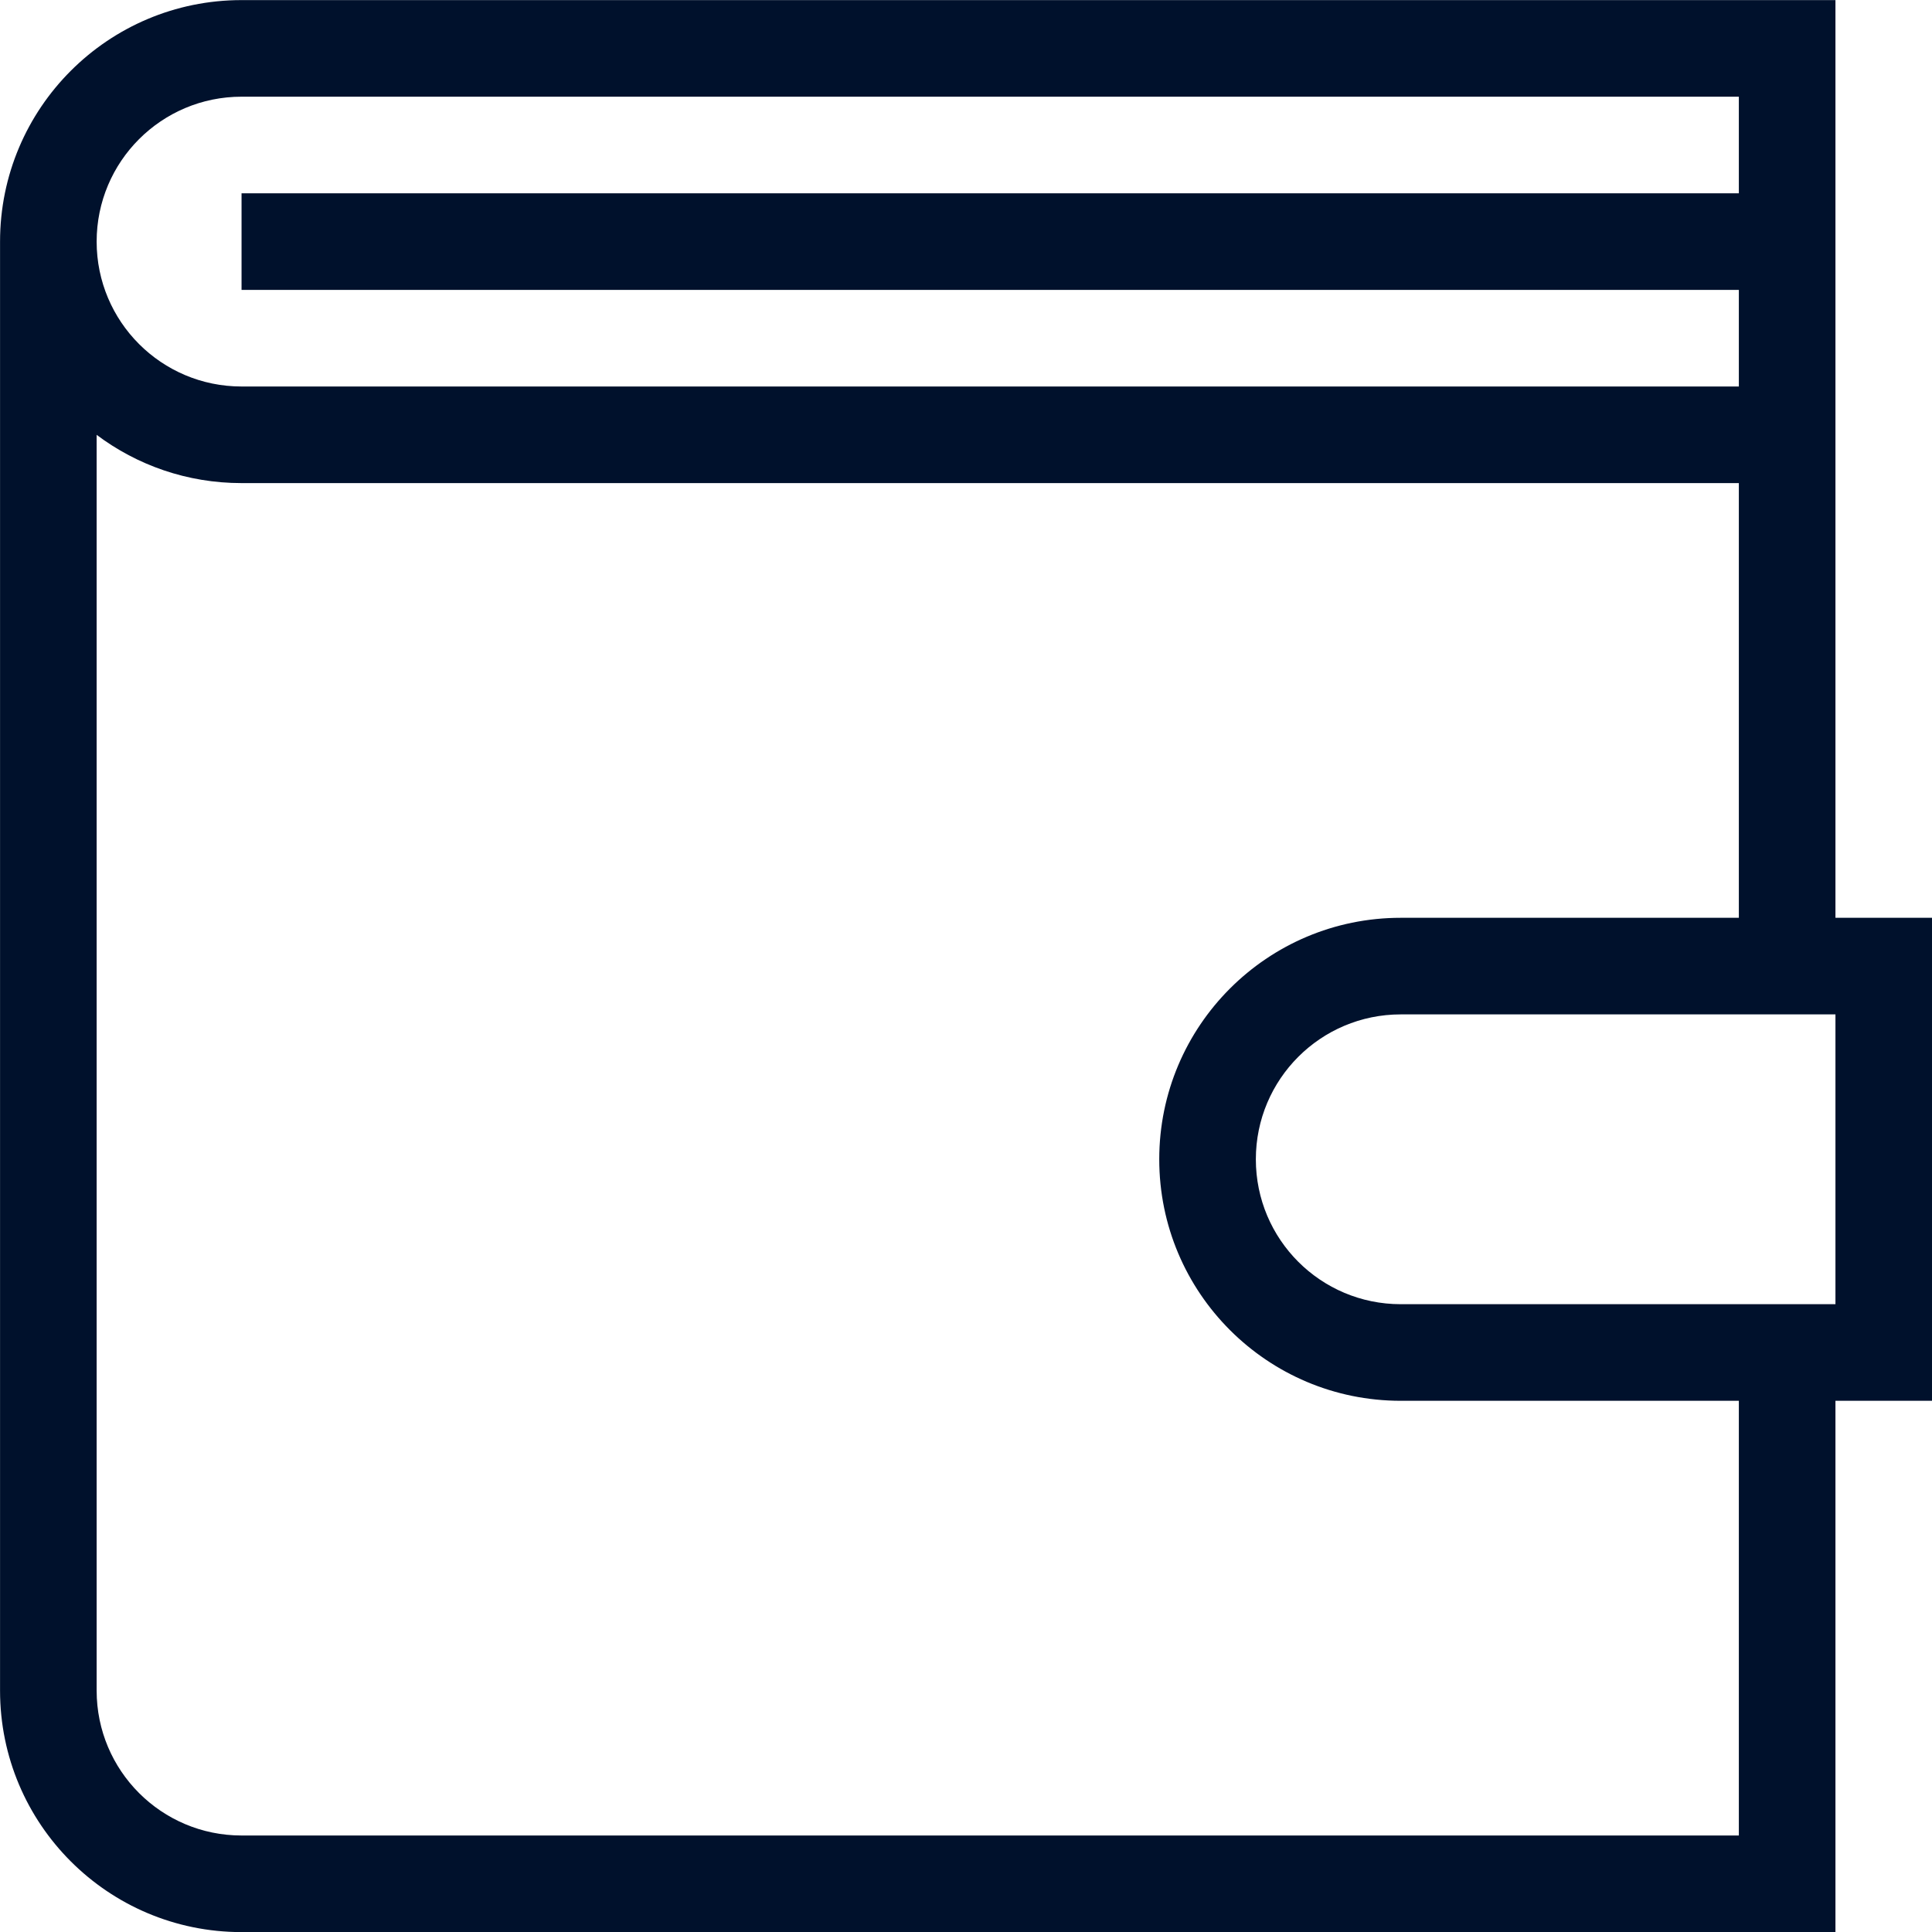 <svg width="40" height="40" viewBox="0 0 40 40" fill="none" xmlns="http://www.w3.org/2000/svg">
    <g clip-path="url(#clip0_566_2387)">
        <path d="M0.001 5.002V35.002C0.001 37.764 2.239 40.002 5.001 40.002H38.001V29.002H40.001V19.002H38.001V0.002H5.001C2.239 0.002 0.001 2.24 0.001 5.002ZM2.001 5.002C2.001 3.344 3.344 2.002 5.001 2.002H36.001V4.002H5.001V6.002H36.001V8.002H5.001C3.344 8.002 2.001 6.66 2.001 5.002ZM29.001 29.002H36.001V38.002H5.001C3.344 38.002 2.001 36.66 2.001 35.002V9.003C2.837 9.631 3.875 10.002 5.001 10.002H36.001V19.002H29.001C26.239 19.002 24.001 21.24 24.001 24.002C24.001 26.765 26.239 29.002 29.001 29.002ZM29.001 21.002H38.001V27.002H29.001C27.343 27.002 26.001 25.66 26.001 24.002C26.001 22.345 27.343 21.002 29.001 21.002Z" fill="#00112C"/>
    </g>
    <defs>
        <clipPath id="clip0_566_2387">
            <rect width="40" height="40" fill="white" transform="translate(0.001 0.002)"/>
        </clipPath>
    </defs>
</svg>
